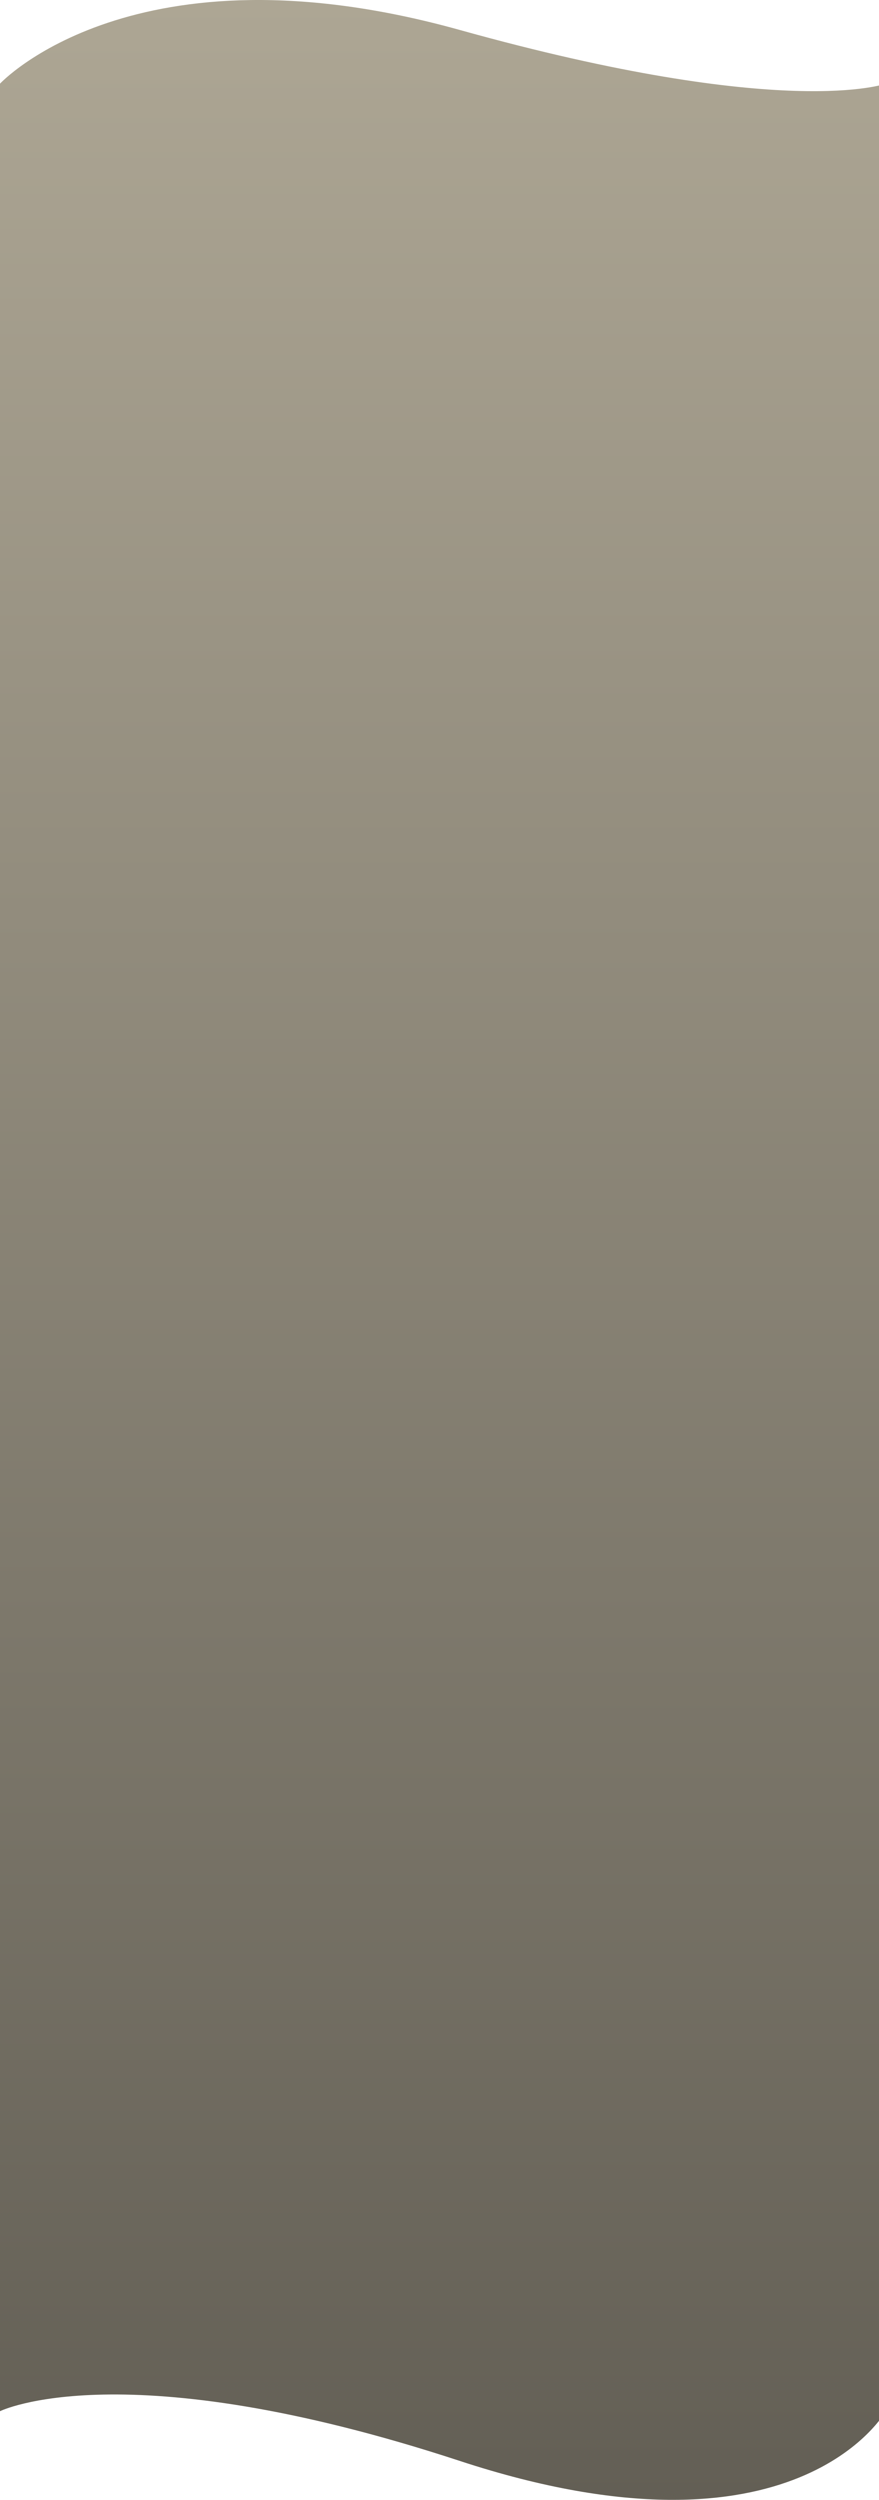 <?xml version="1.0" encoding="UTF-8"?> <svg xmlns="http://www.w3.org/2000/svg" width="390" height="1108" viewBox="0 0 390 1108" fill="none"><path d="M0 37.082C0 37.082 59.5 -26.962 204 13.282C348.5 53.526 393 37.082 393 37.082V1068.71C393 1068.71 353.5 1139.78 204 1090.75C54.5 1041.72 0 1068.71 0 1068.71V37.082Z" fill="url(#paint0_linear_653_4882)"></path><defs><linearGradient id="paint0_linear_653_4882" x1="196.5" y1="0" x2="196.5" y2="1108" gradientUnits="userSpaceOnUse"><stop stop-color="#ADA694"></stop><stop offset="1" stop-color="#635F55"></stop></linearGradient></defs></svg> 